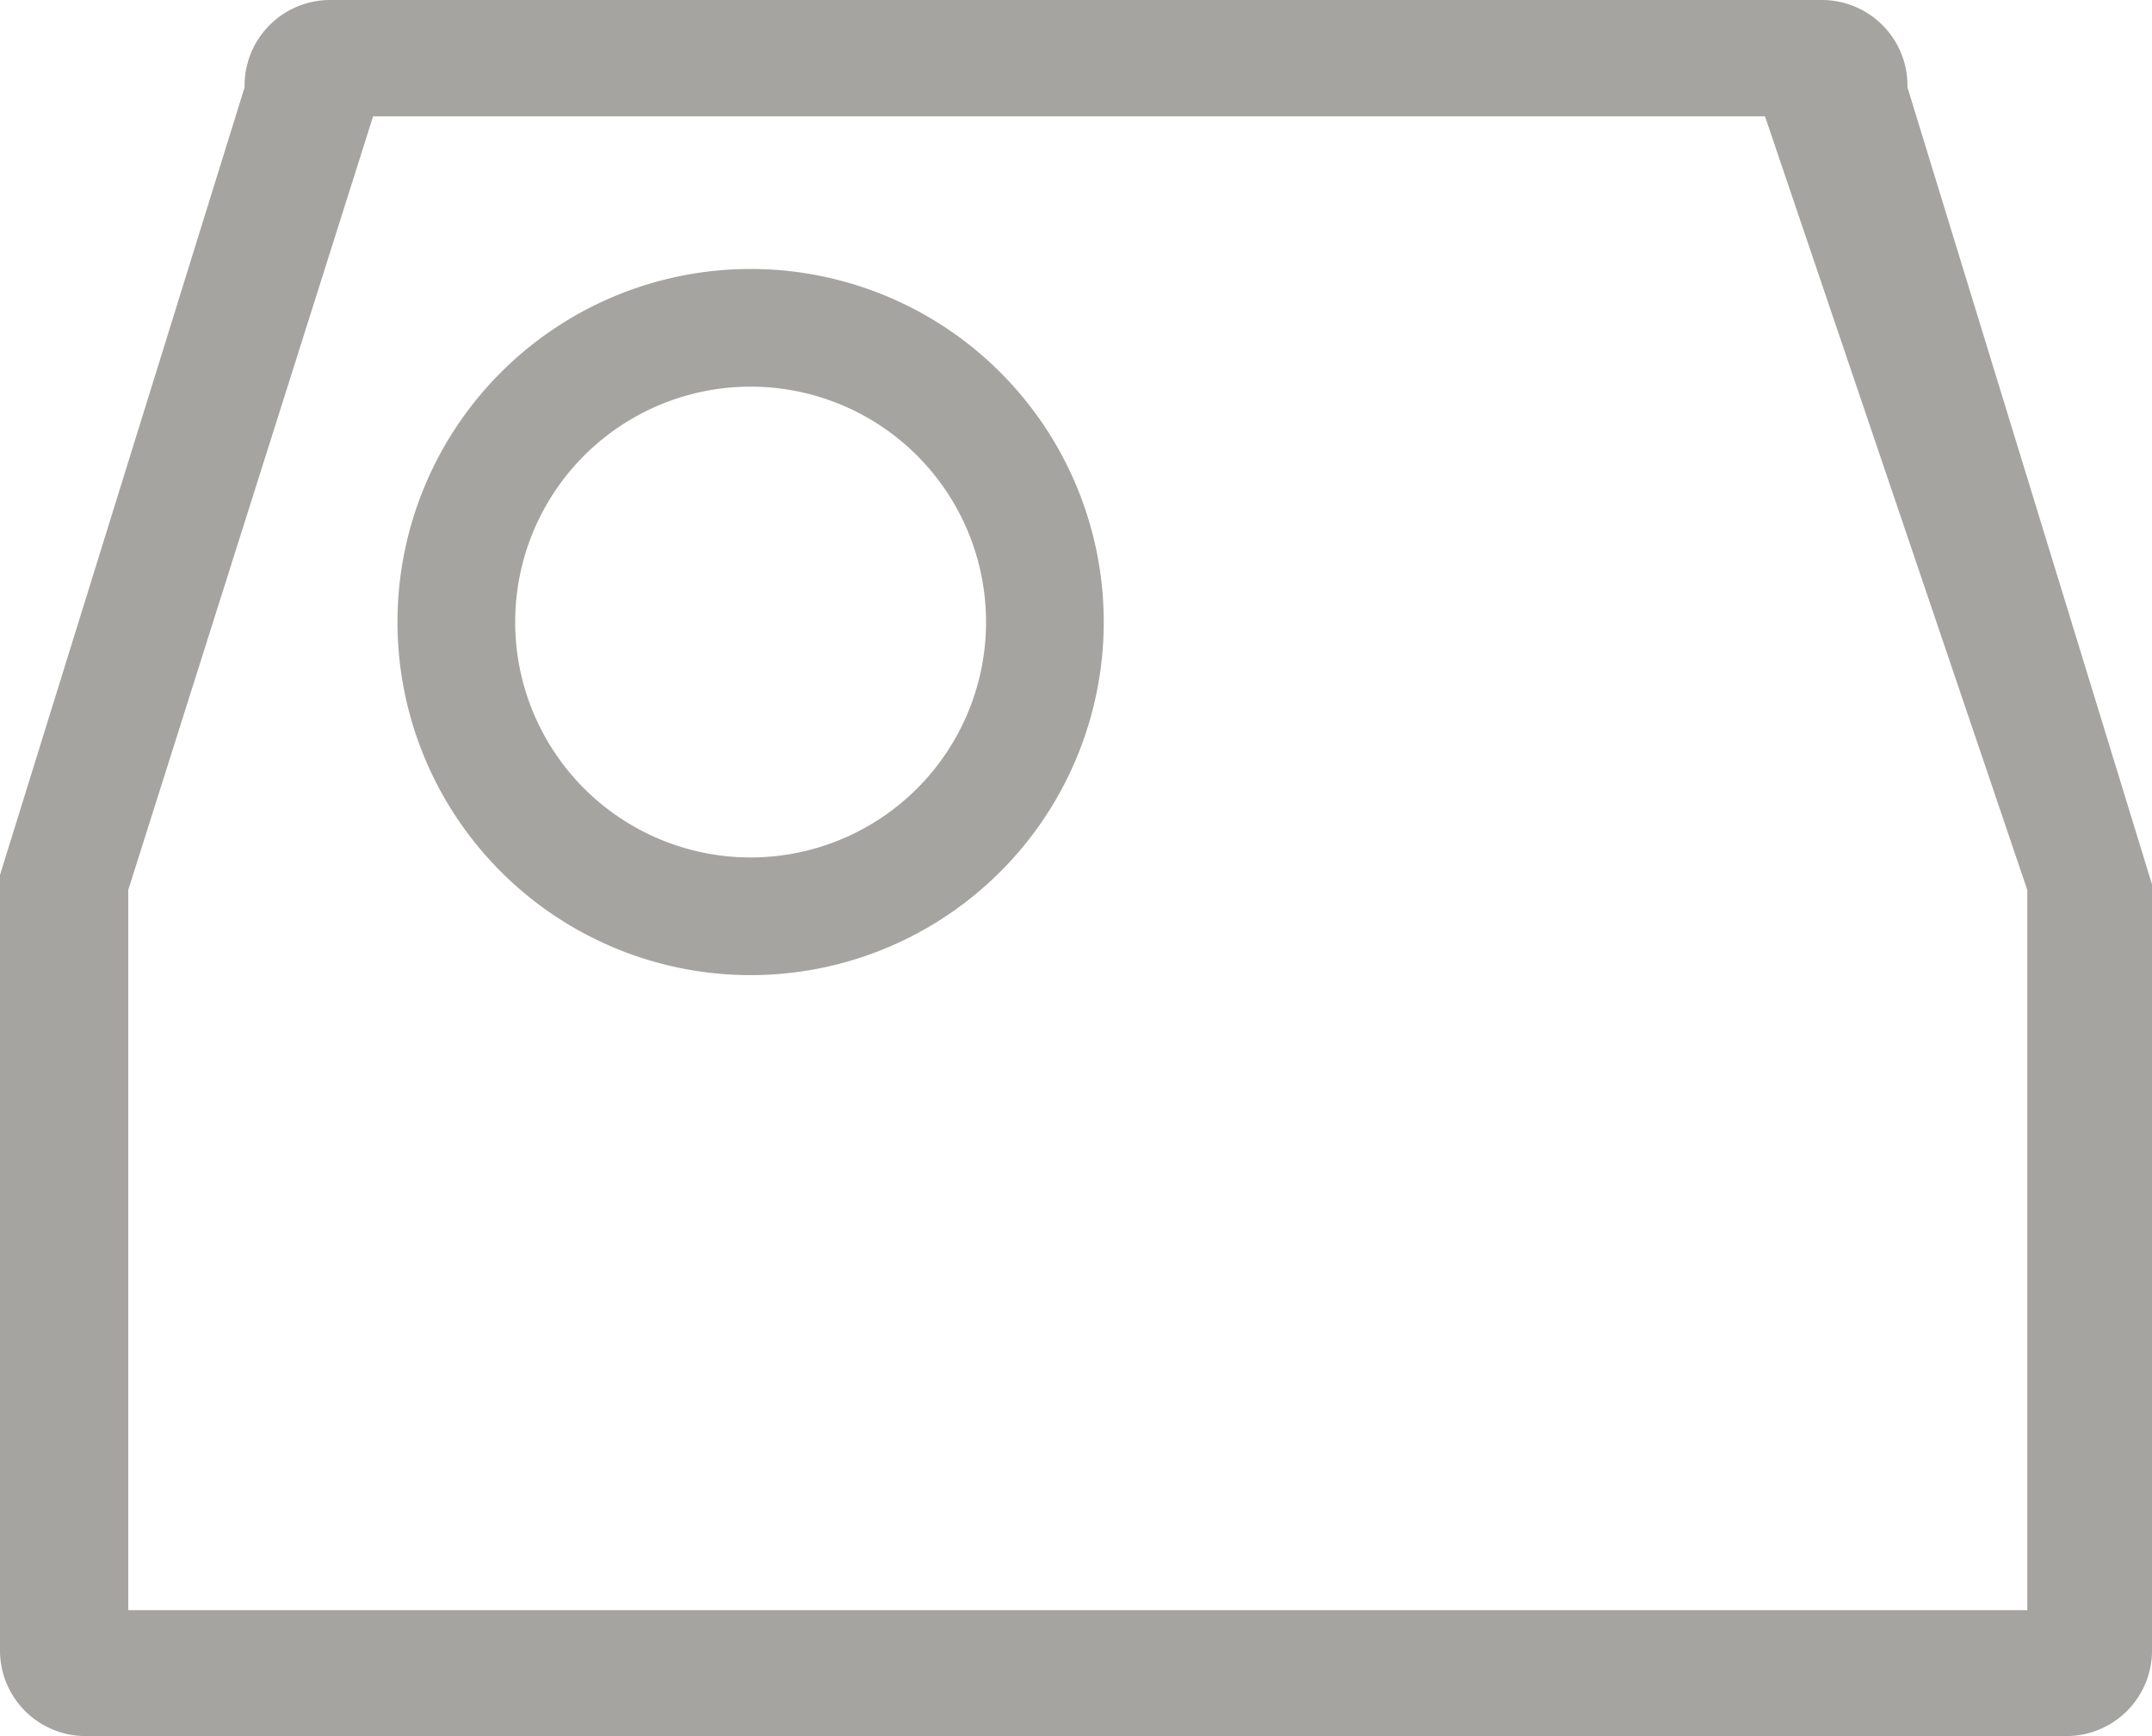 <svg xmlns="http://www.w3.org/2000/svg" width="87.999" height="70.999" viewBox="0 0 87.999 70.999">
  <g id="Gruppe_1924" data-name="Gruppe 1924" transform="translate(1097 18369)">
    <g id="nominal" transform="translate(-1099.25 -18365.25)">
      <path id="Pfad_1074" data-name="Pfad 1074" d="M25.69,31.13A14.44,14.44,0,1,1,40.13,16.69,14.44,14.44,0,0,1,25.69,31.13Zm0-24.067a9.627,9.627,0,1,0,9.627,9.627A9.627,9.627,0,0,0,25.69,7.063Z" transform="translate(7.254 5)" fill="#a6a4a1"/>
    </g>
    <path id="Differenzmenge_1" data-name="Differenzmenge 1" d="M85,71.5H4A3.5,3.5,0,0,1,.5,68V36.282L10.478,4.148l.023-.072V4A3.5,3.5,0,0,1,14,.5H75A3.5,3.5,0,0,1,78.5,4v.076l.022.071L88.5,36.673V68A3.5,3.5,0,0,1,85,71.5ZM15.756,5.26,5.744,36.9V66.352H83.4V36.9L72.674,5.26Z" transform="translate(-1097.5 -18369.5)" fill="#a6a4a1"/>
  </g>
</svg>

